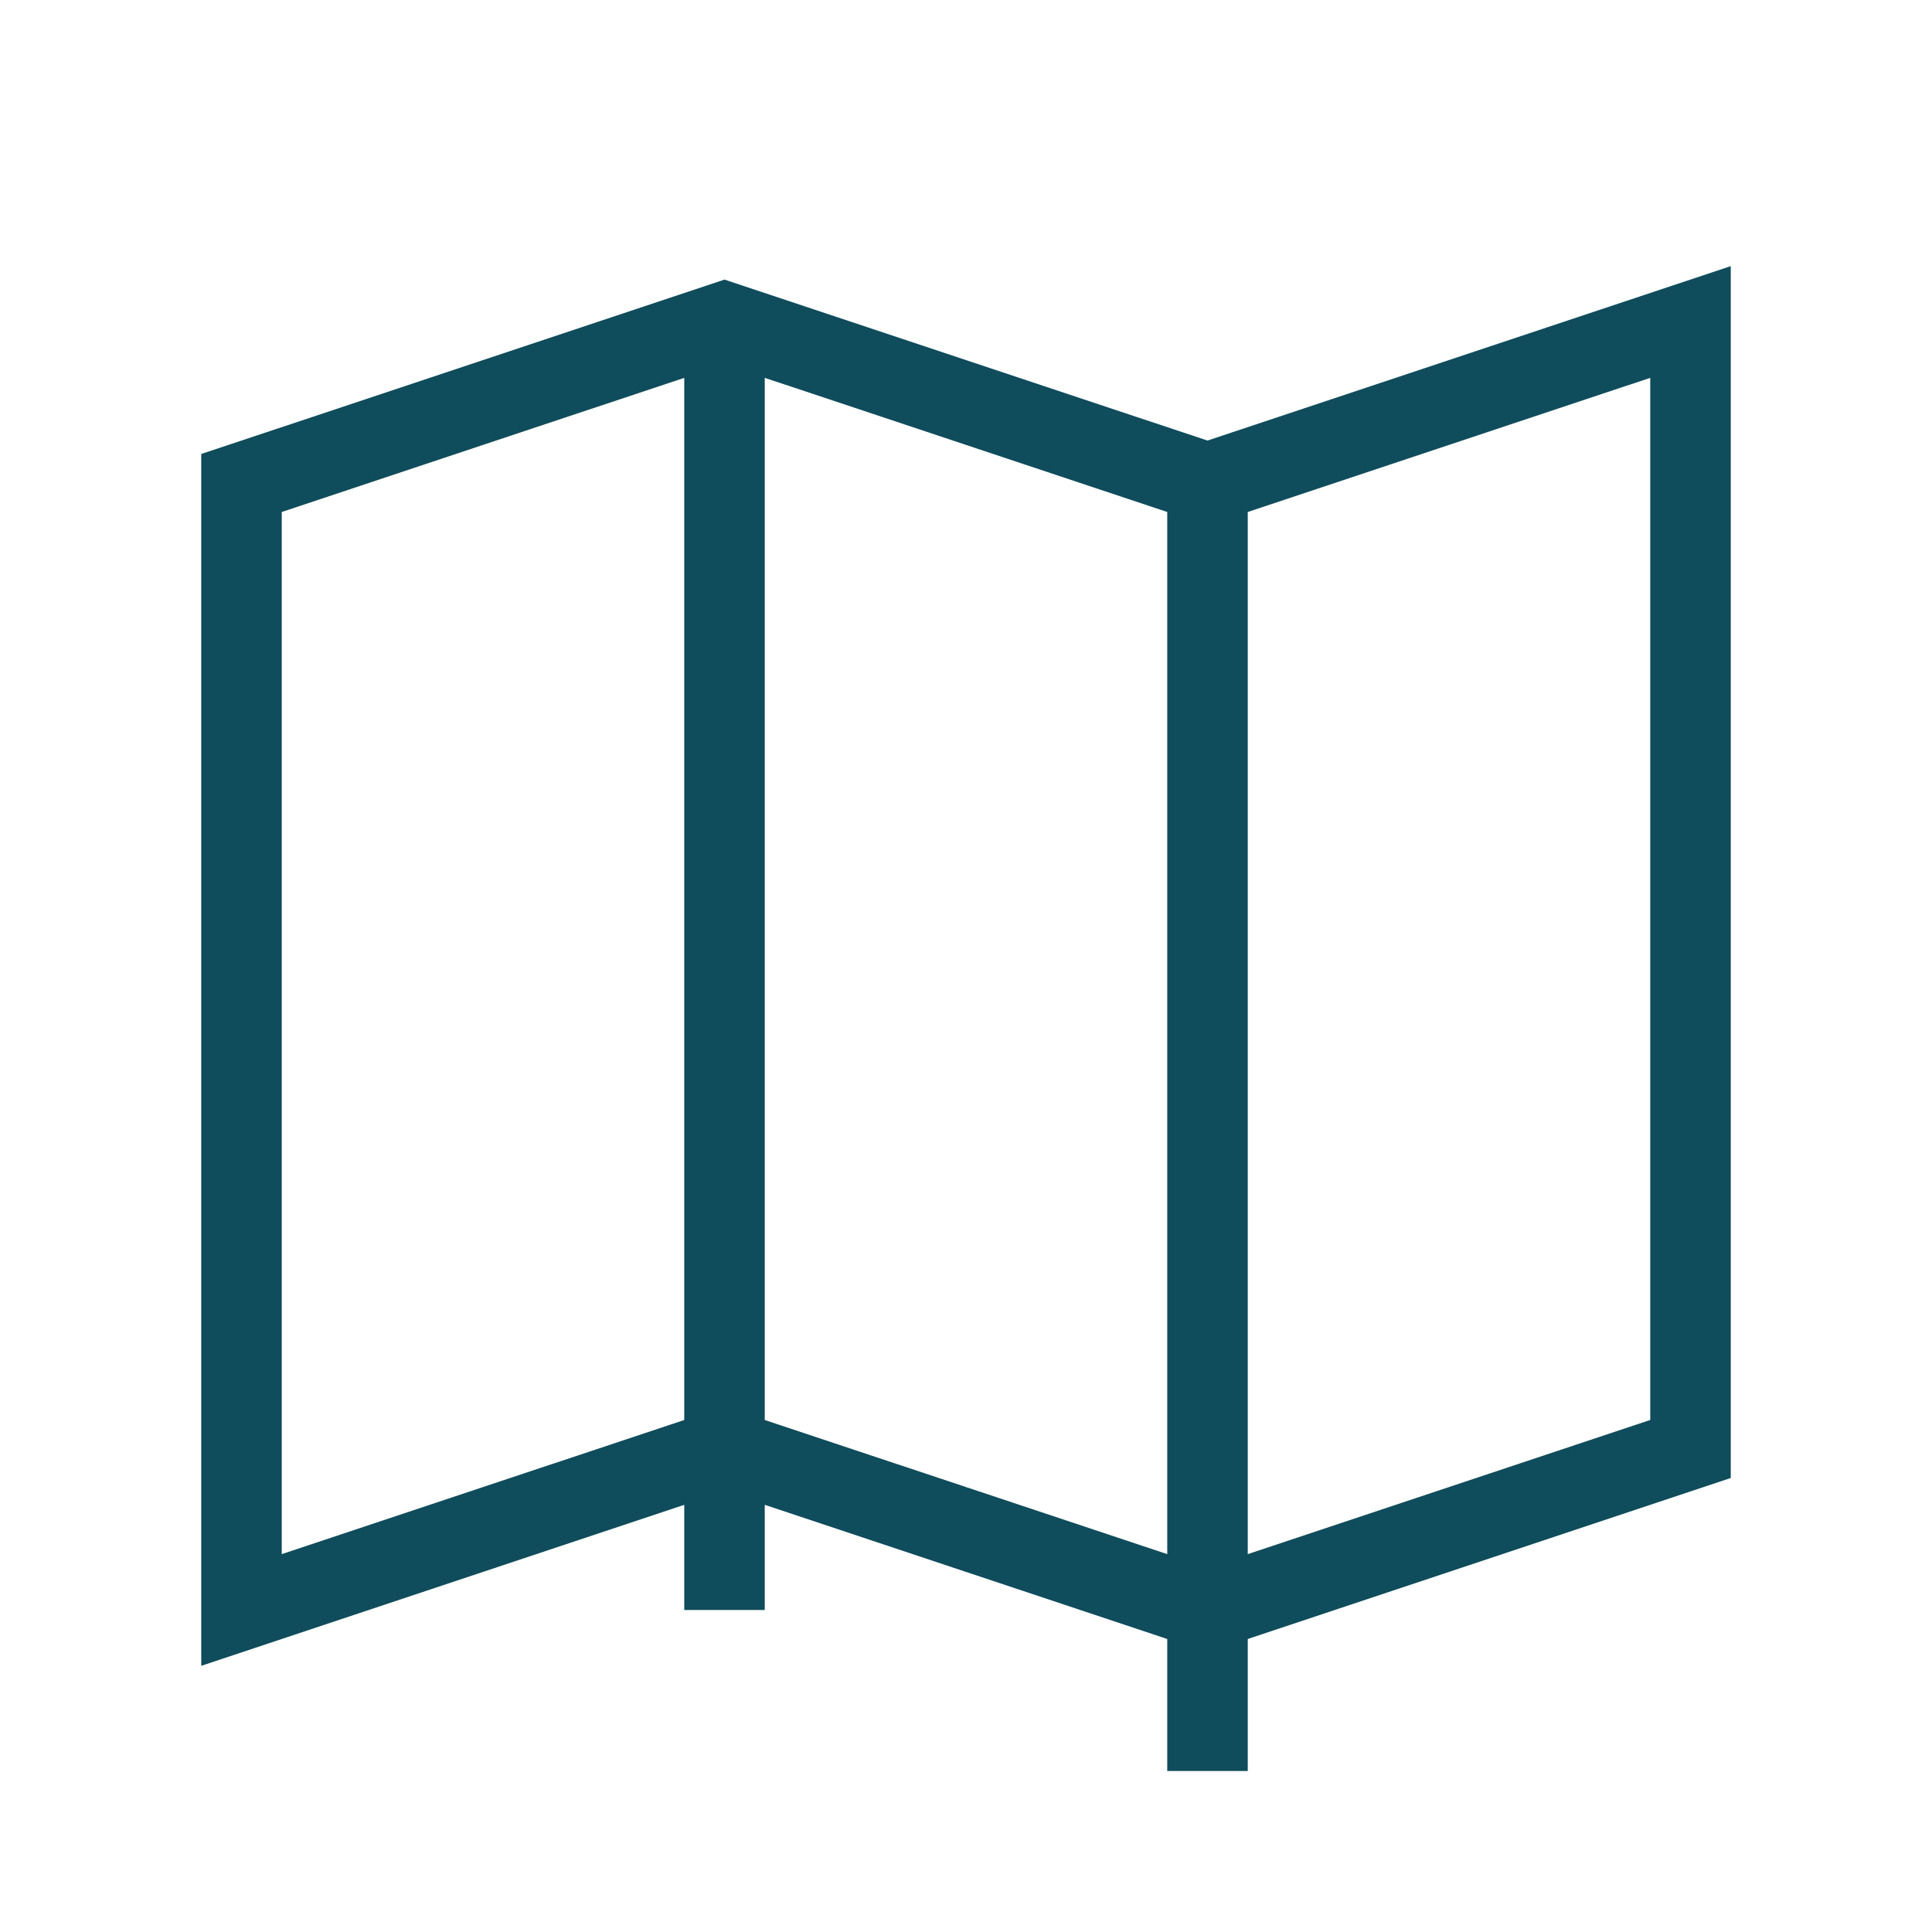 <?xml version="1.0" encoding="UTF-8"?>
<svg xmlns="http://www.w3.org/2000/svg" width="24" height="24" viewBox="0 0 24 24"><path fill="none" stroke="#0F4C5C" d="M3 6l6-2 6 2 6-2v14l-6 2-6-2-6 2V6zM9 4v16M15 6v16"/></svg>